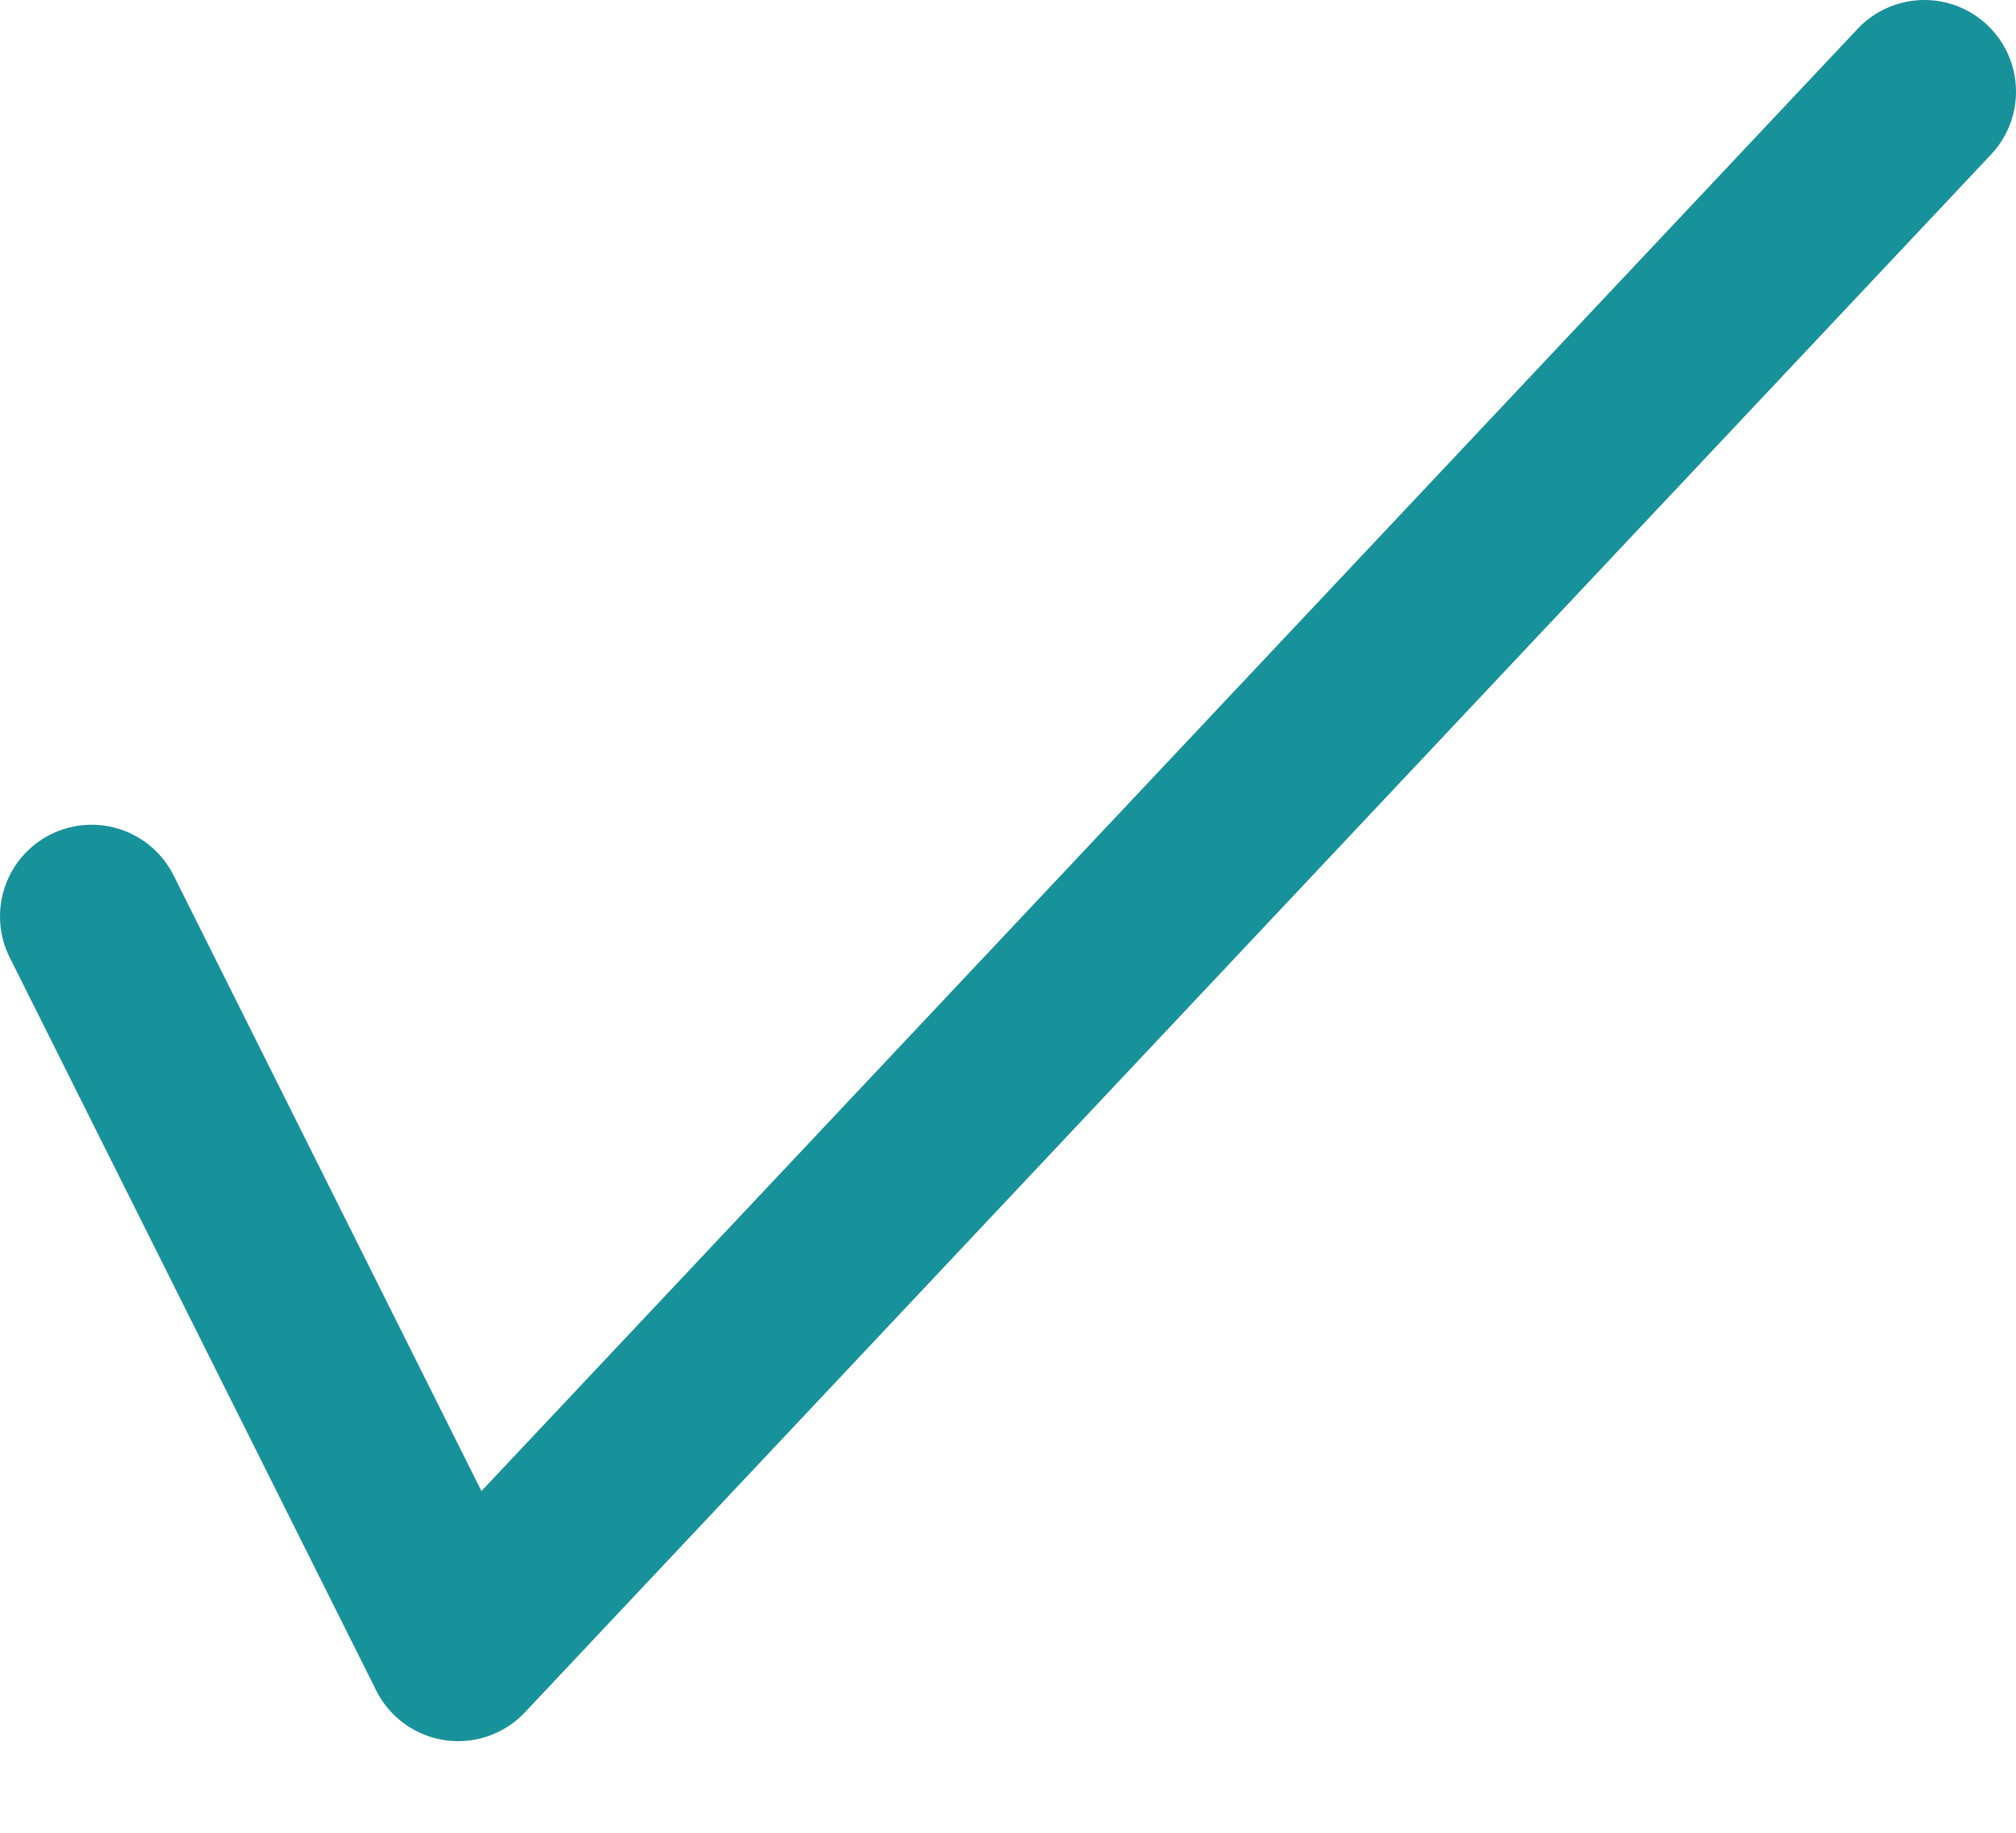 <svg width="11" height="10" viewBox="0 0 11 10" fill="none" xmlns="http://www.w3.org/2000/svg">
<path d="M0.5 5L2.5 9L10.5 0.5" stroke="#18929A" stroke-linecap="round" stroke-linejoin="round"/>
</svg>
